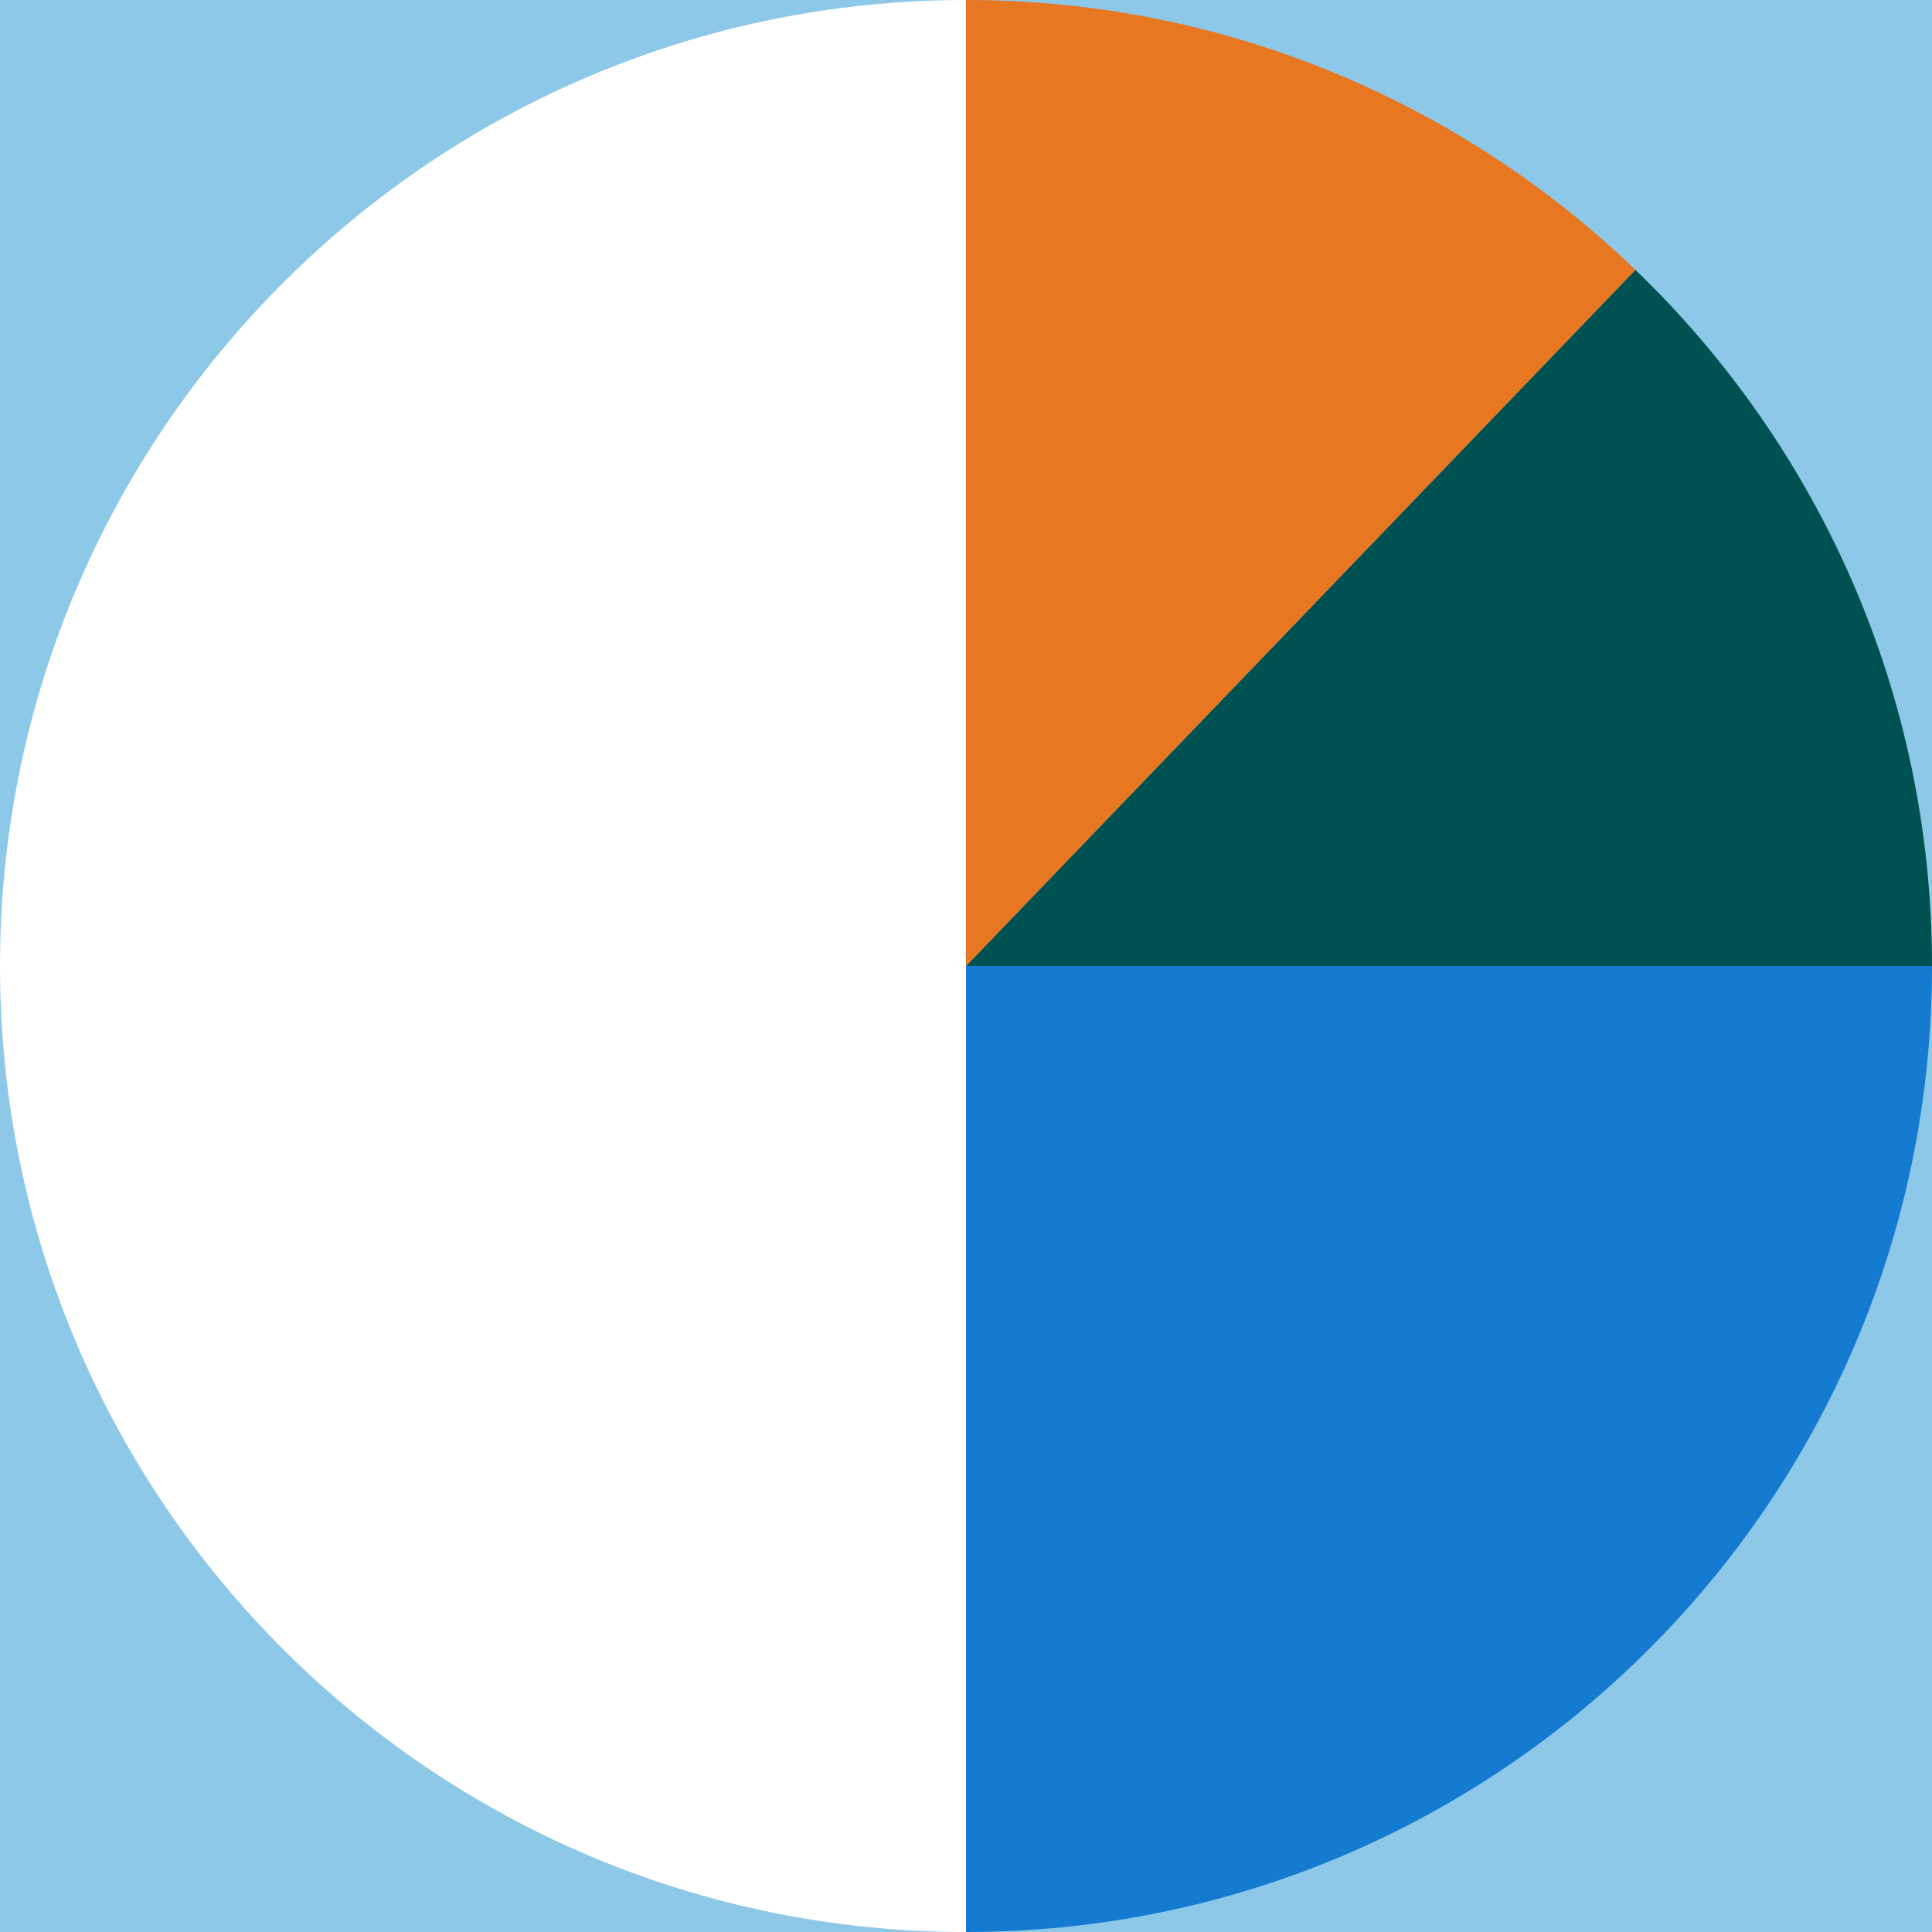 <?xml version="1.0" encoding="UTF-8"?>
<svg xmlns="http://www.w3.org/2000/svg" width="240" height="240" viewBox="0 0 240 240" fill="none">
  <rect x="0" y="0" width="240" height="240" fill="#333333" stroke="none"/>
  <g id="Layer_1" clip-path="url(#clip0_3775_3680)">
    <path id="Vector" d="M240 0H0V240H240V0Z" fill="#8DC8E8"></path>
    <g id="Group">
      <path id="Vector_2" d="M120 0C53.728 0 0 53.728 0 120C0 186.272 53.728 240 120 240V0Z" fill="white"></path>
      <path id="Vector_3" d="M240 119.999C240 86.027 225.85 55.354 203.157 33.52L120 119.999H240Z" fill="#005151"></path>
      <path id="Vector_4" d="M203.157 33.52C181.571 12.771 152.277 0 120 0V120L203.157 33.52Z" fill="#E87722"></path>
      <path id="Vector_5" d="M120 120V240C186.272 240 240 186.272 240 120H120Z" fill="#147BD1"></path>
    </g>
  </g>
  <defs>
    <clipPath id="clip0_3775_3680">
      <rect width="240" height="240" fill="white"></rect>
    </clipPath>
  </defs>
</svg>
